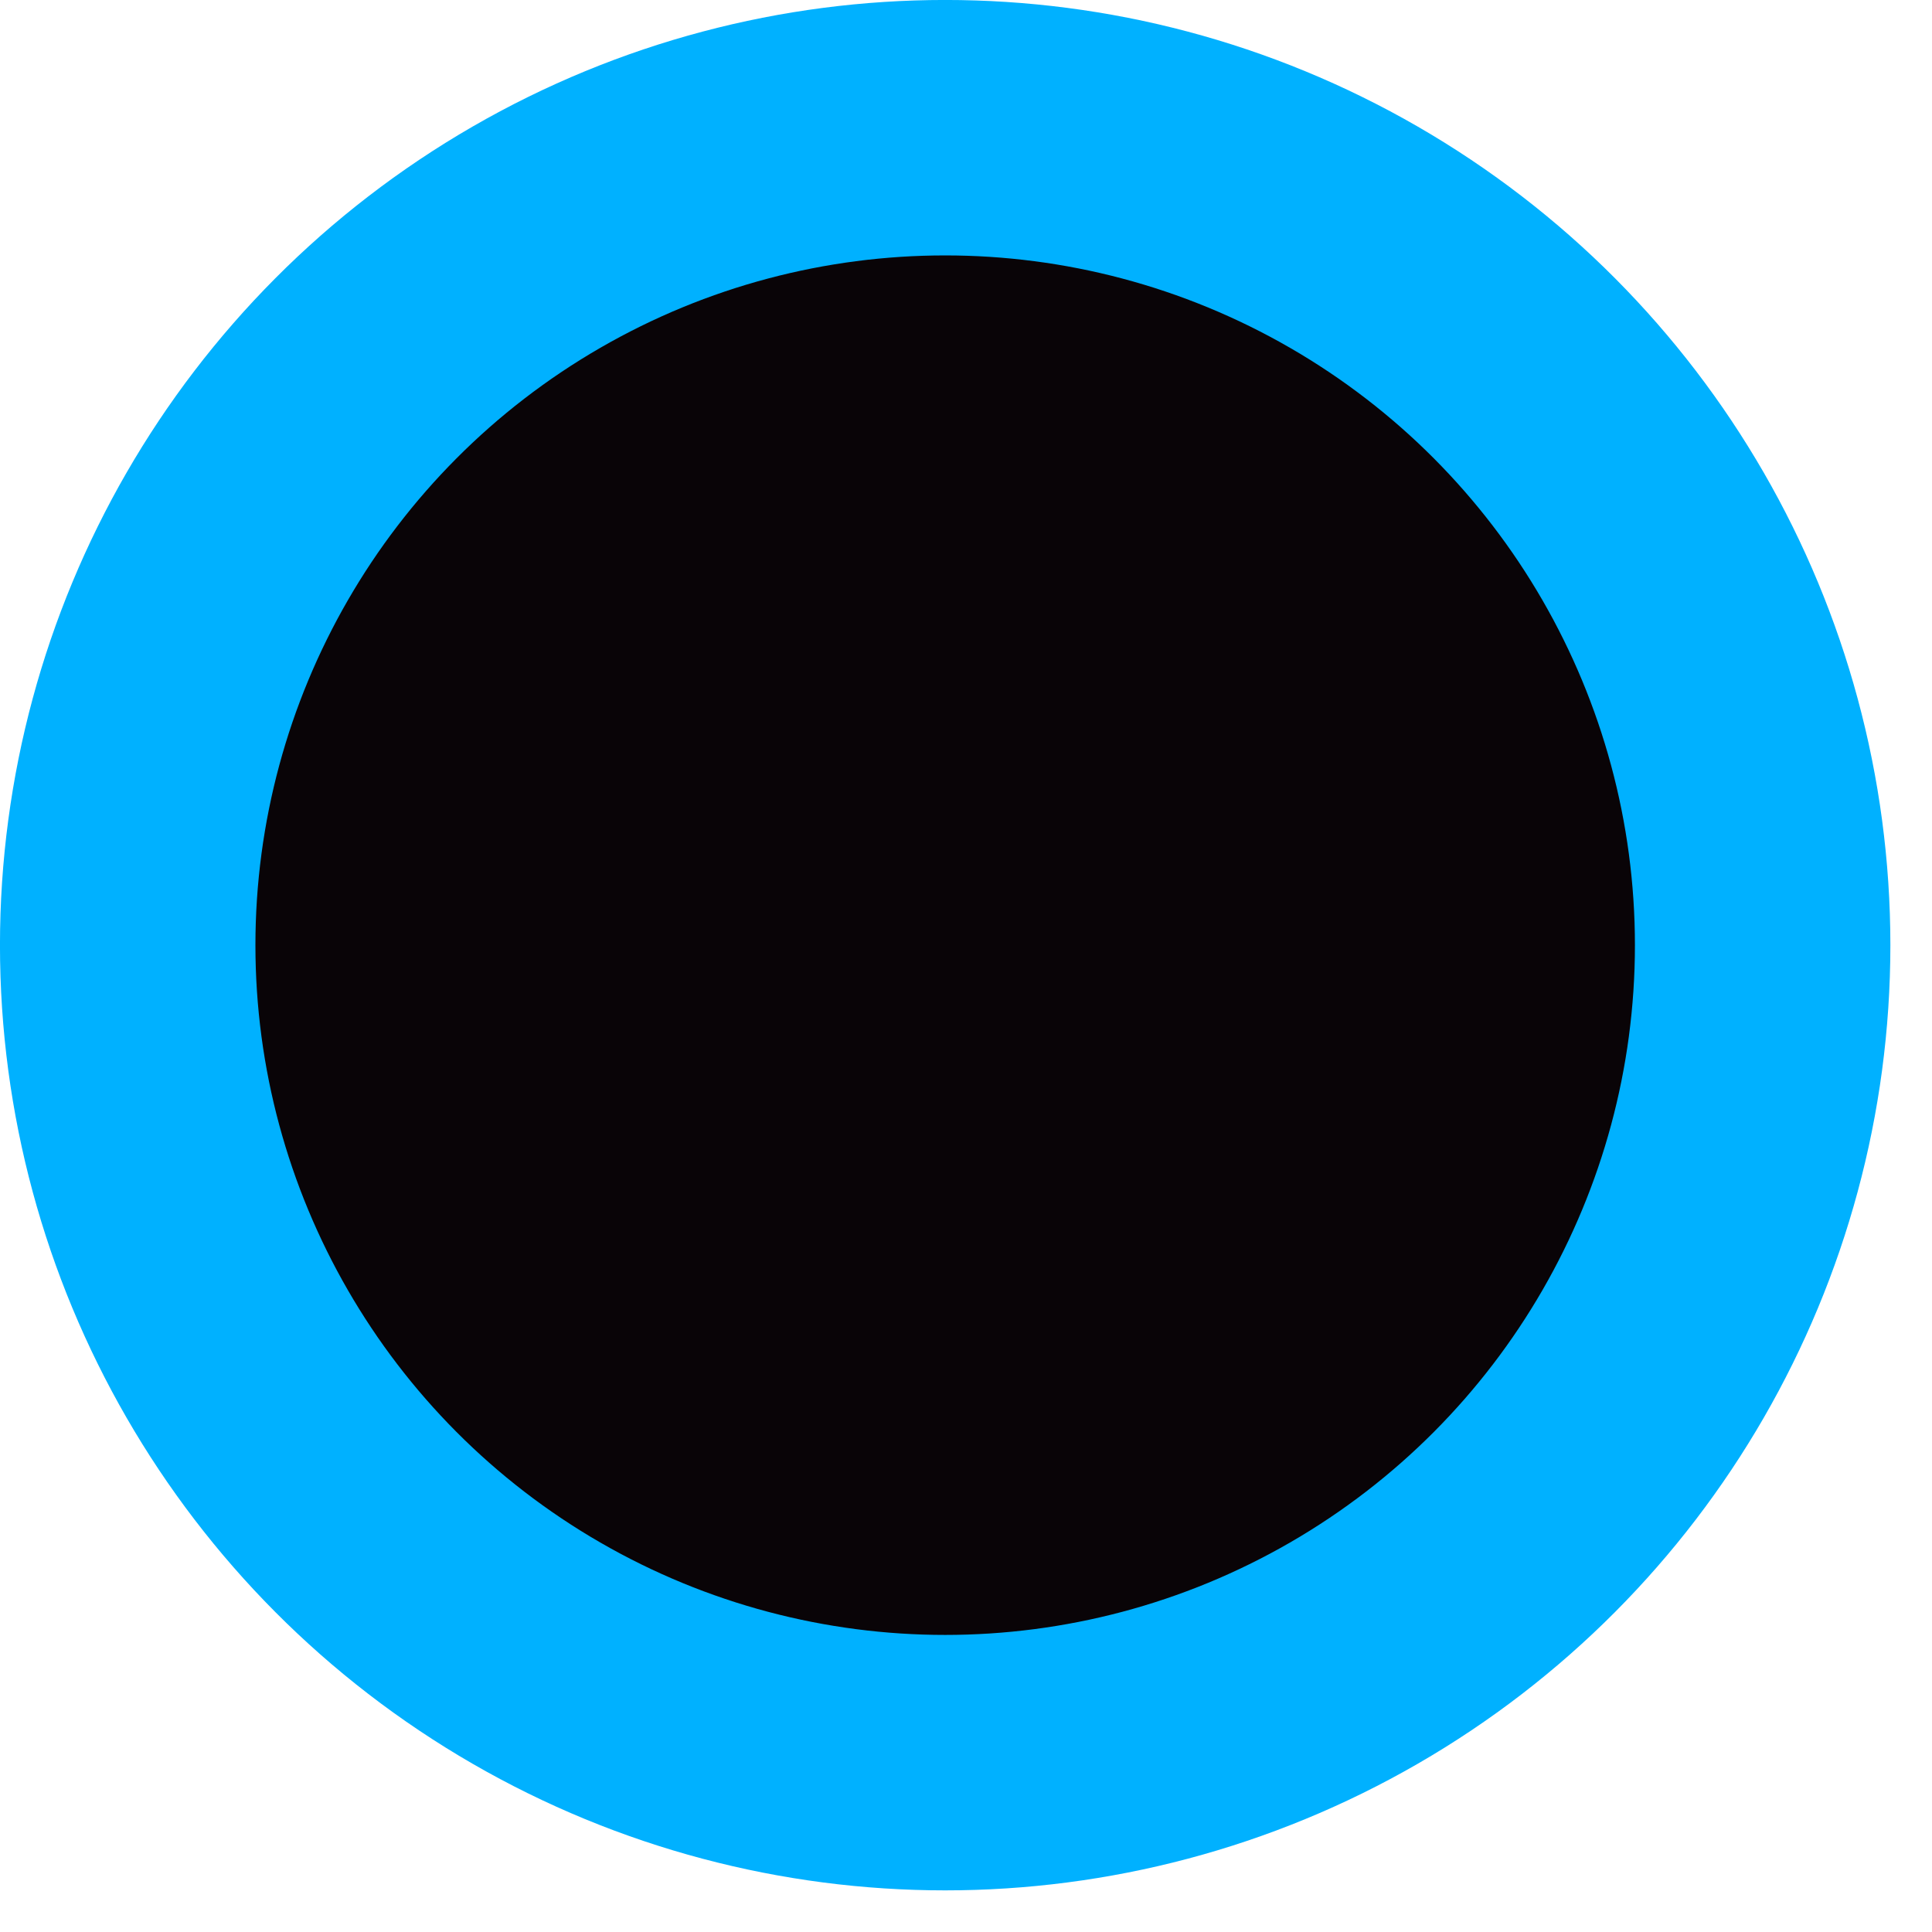 <?xml version="1.0" encoding="UTF-8"?> <svg xmlns="http://www.w3.org/2000/svg" width="32" height="32" viewBox="0 0 32 32" fill="none"><circle cx="15.655" cy="15.655" r="13.54" fill="#090407" stroke="#00B1FF" stroke-width="4.231"></circle></svg> 